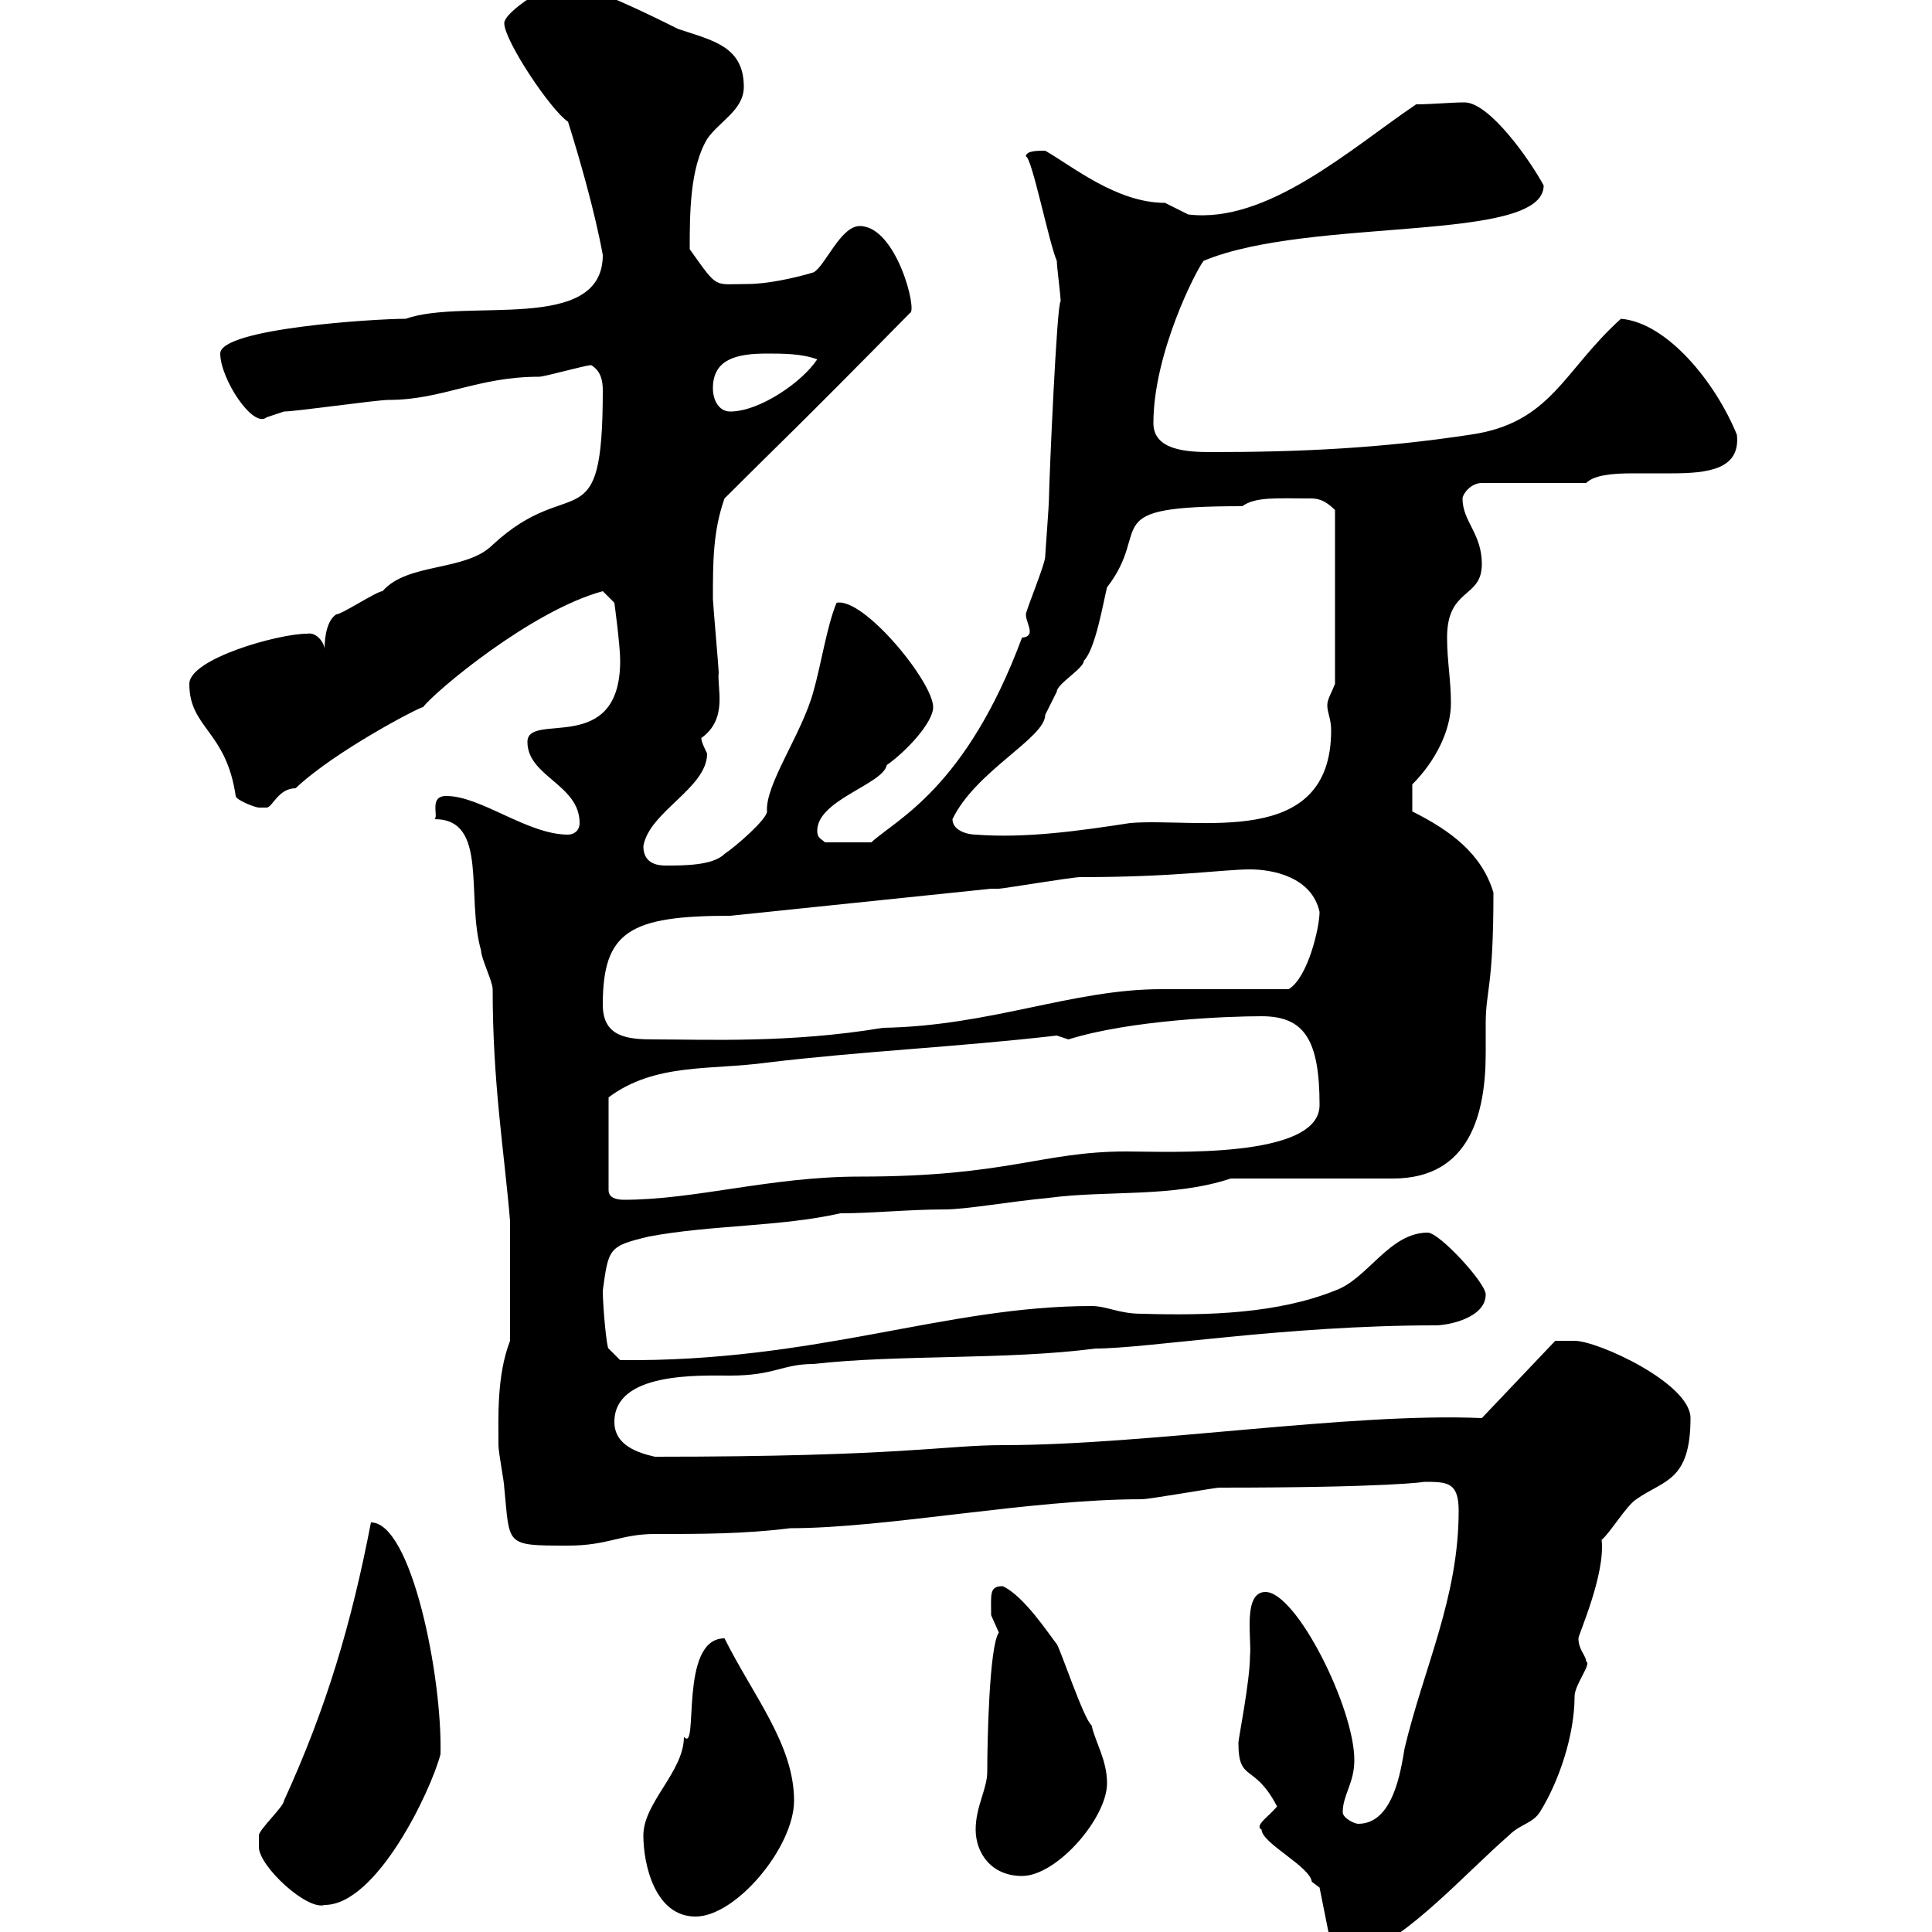 <svg xmlns="http://www.w3.org/2000/svg" xmlns:xlink="http://www.w3.org/1999/xlink" width="300" height="300"><path d="M204.90 293.10L206.70 302.10C206.70 304.20 208.80 303.90 210.90 303.90C219.30 300.30 227.10 291.30 234.30 285C236.10 283.20 237.90 283.20 239.10 281.40C242.10 276.60 244.50 269.40 244.50 263.40C244.50 261.60 247.20 258.30 246.30 258C246.30 257.10 245.10 256.20 245.10 254.40C245.10 253.80 249.30 244.50 248.70 239.10C249.90 238.20 252.60 233.70 254.10 232.80C258.30 229.80 262.50 230.10 262.50 220.20C262.50 214.80 248.10 208.20 244.50 208.20C243.30 208.20 241.50 208.20 241.50 208.20L230.10 220.20C209.70 219.30 178.20 224.40 155.70 224.40C146.70 224.40 140.10 226.20 101.70 226.20C99 225.60 95.40 224.40 95.40 220.80C95.40 213 108.60 213.60 113.40 213.60C120.30 213.60 121.50 211.80 126.30 211.80C139.50 210.30 156.30 211.20 170.10 209.40C178.20 209.40 199.50 205.80 222.90 205.80C225 205.80 230.70 204.60 230.70 201C230.70 199.20 223.50 191.40 221.70 191.40C215.70 191.40 212.40 198.60 207.30 200.40C198.30 204 187.50 204.30 177.30 204C173.70 204 171.90 202.80 169.50 202.80C146.70 202.80 126.90 211.50 96.30 211.20L94.50 209.40C94.20 209.40 93.60 202.80 93.60 200.40C94.50 193.80 94.50 193.50 100.80 192C110.40 190.20 121.20 190.50 130.50 188.40C135.60 188.40 141 187.80 146.70 187.80C150 187.80 156.60 186.60 162.90 186C171.90 184.80 182.10 186 191.10 183L216.30 183C228.30 183 230.70 172.80 230.70 163.50C230.70 161.70 230.70 160.20 230.70 159C230.70 153.60 231.90 153.60 231.90 138.60C230.10 132.60 225.30 129 219.30 126L219.30 121.80C222.90 118.20 225.30 113.40 225.30 109.20C225.30 105.60 224.70 102.60 224.70 99C224.70 91.20 230.10 93 230.10 87.60C230.10 82.80 227.10 81 227.10 77.40C227.10 76.80 228.30 75 230.10 75L246.30 75C247.50 73.80 250.20 73.50 253.50 73.50C255.30 73.50 257.40 73.50 259.50 73.50C265.20 73.50 270.30 72.90 269.70 67.50C266.40 59.40 258.90 50.10 251.70 49.50C242.70 57.60 240.90 65.70 228.30 67.50C214.50 69.60 201.90 70.20 188.10 70.20C184.20 70.20 179.10 69.90 179.10 65.70C179.10 54.90 185.70 42 186.90 40.50C203.40 33.60 239.70 37.80 239.70 28.80C237.60 24.90 231.30 15.90 227.40 15.90C225.30 15.90 222.30 16.20 219.90 16.20C209.70 23.10 196.80 34.80 184.50 33.30C184.50 33.30 180.90 31.50 180.90 31.50C173.40 31.50 166.50 25.80 162.30 23.40C161.10 23.40 159.30 23.40 159.30 24.30C160.20 24.30 162.90 37.80 164.10 40.50C164.10 41.40 164.70 45.90 164.70 46.80C164.10 46.80 162.90 75 162.90 76.80C162.90 78.60 162.30 85.80 162.30 86.40C162.30 87.60 159.30 94.80 159.30 95.40C159.30 96.30 159.90 97.20 159.90 98.10C159.90 98.70 159.30 99 158.70 99C150 122.40 139.20 127.20 135.30 130.80L128.10 130.80C127.50 130.20 126.90 130.20 126.90 129C126.90 124.20 137.10 121.80 137.70 118.80C140.70 116.70 144.90 112.20 144.90 109.80C144.90 105.90 134.10 92.70 129.90 93.60C128.40 97.20 127.50 103.20 126.30 107.40C124.50 114 118.80 121.80 119.10 126C119.10 127.20 114.30 131.40 112.50 132.60C110.70 134.40 106.20 134.40 103.50 134.40C102.60 134.40 99.90 134.40 99.90 131.40C100.80 126 109.80 122.40 109.80 117C109.50 116.40 108.90 115.20 108.90 114.60C113.10 111.60 111.30 106.80 111.60 104.40C111.60 103.80 110.70 93.60 110.70 93C110.70 87.30 110.70 82.50 112.50 77.40C121.50 68.40 122.70 67.50 141.30 48.60C142.50 48.30 139.20 35.10 133.50 35.10C130.50 35.10 128.10 41.40 126.30 42.30C123.30 43.20 119.10 44.10 116.10 44.10C110.70 44.10 111.60 45 107.10 38.70C107.10 33.30 107.10 26.10 109.80 21.60C111.60 18.90 115.50 17.10 115.50 13.50C115.50 7.20 110.70 6.30 105.30 4.50C101.70 2.70 90.90-2.70 87.30-2.70C85.50-2.70 78.30 1.80 78.30 3.60C78.30 6.30 85.50 17.10 88.20 18.90C90 24.60 92.40 33 93.60 39.60C93.60 51.90 72.30 46.20 63 49.50C58.20 49.50 34.20 51 34.20 54.90C34.20 58.80 39.30 66.60 41.40 64.80C41.40 64.80 44.10 63.90 44.10 63.90C45.90 63.90 58.50 62.10 60.30 62.10C68.70 62.10 74.10 58.50 83.70 58.50C84.60 58.50 90.90 56.70 91.80 56.70C93.30 57.60 93.60 59.10 93.60 60.60C93.60 84.60 88.80 73.20 76.50 84.60C72.30 88.80 63.30 87.30 59.40 91.80C58.50 91.80 53.10 95.40 52.20 95.40C50.40 96.60 50.40 100.20 50.40 100.80C50.40 99.90 49.20 98.10 47.70 98.40C43.20 98.40 29.40 102.30 29.40 106.20C29.40 113.10 35.10 113.40 36.60 123.60C36.60 124.20 39.60 125.40 40.20 125.40C40.20 125.40 40.20 125.40 41.40 125.40C42.30 125.40 43.20 122.40 45.90 122.40C51.90 116.70 65.10 109.80 65.70 109.80C67.50 107.40 82.50 94.80 93.60 91.80L95.40 93.60C95.40 93.60 96.30 100.20 96.30 102.60C96.30 117.60 81.90 110.40 81.90 115.20C81.90 120.60 90 121.80 90 127.80C90 129 89.10 129.60 88.20 129.60C81.90 129.60 74.70 123.60 69.30 123.60C66.60 123.60 68.10 126.60 67.50 127.20C75.90 127.20 72.30 139.20 74.70 147.60C74.70 148.80 76.50 152.40 76.50 153.60C76.50 168.30 78.30 178.80 79.20 189.60L79.20 208.20C77.10 213.60 77.40 220.20 77.40 224.40C77.40 225.60 78.30 230.10 78.30 231C79.20 240 78.30 240 88.20 240C94.50 240 96.30 238.20 101.70 238.20C108.90 238.20 115.50 238.20 122.70 237.30C137.70 237.30 159.90 232.80 177.30 232.80C178.50 232.80 188.70 231 189.30 231C215.70 231 221.40 230.10 221.10 230.10C224.70 230.10 226.50 230.10 226.50 234.60C226.50 248.10 221.10 258.90 218.10 271.50C217.50 275.10 216.30 283.20 210.90 283.20C210.30 283.20 208.50 282.30 208.50 281.40C208.50 278.70 210.30 276.90 210.30 273.30C210.30 265.20 201.30 247.20 196.50 247.20C192.90 247.20 194.40 254.70 194.10 257.10C194.10 261 192.30 270 192.30 270.60C192.30 276.90 194.70 273.60 198.30 280.50C197.10 282 194.70 283.50 195.90 284.10C195.90 286.20 203.40 289.80 203.70 292.20C203.70 292.20 204.90 293.10 204.90 293.10ZM99.90 285C99.90 289.50 101.70 297.60 108 297.60C114.30 297.60 123.30 286.80 123.30 279.60C123.30 270.90 117 263.40 112.50 254.40C105.30 254.40 108.60 272.40 106.20 269.70C106.20 275.10 99.90 279.90 99.90 285ZM40.20 286.80C40.20 289.80 47.70 296.70 50.40 295.80C58.50 295.80 66.90 278.10 68.40 272.40C68.70 260.40 63.90 236.40 57.60 236.40C54.60 252 50.70 265.20 44.10 279.60C44.10 280.50 40.20 284.10 40.20 285C40.20 285 40.20 286.80 40.20 286.80ZM151.50 284.10C151.50 287.70 153.90 291.30 158.70 291.30C164.10 291.30 171.90 282.30 171.90 276.90C171.90 273.30 170.10 270.60 169.50 267.90C168.30 267 164.70 256.20 164.10 255.30C162.90 253.80 159 247.80 155.70 246.30C153.60 246.30 153.90 247.50 153.90 250.80C153.90 250.80 155.10 253.50 155.10 253.50C153.60 255.60 153.30 270.60 153.30 275.10C153.30 277.80 151.50 280.50 151.50 284.10ZM164.10 160.80C164.10 160.80 165.90 161.40 165.90 161.40C175.50 158.40 190.50 157.80 195.90 157.80C202.50 157.80 204.90 161.40 204.90 171.60C204.90 180 181.50 178.80 174.90 178.80C161.70 178.80 156.60 182.70 133.50 182.70C119.70 182.70 108 186.30 96.90 186.30C95.70 186.30 94.50 186 94.50 184.80L94.50 170.40C101.70 165 110.40 166.20 119.10 165C134.10 163.20 148.50 162.60 164.10 160.80ZM93.60 156C93.60 144.60 97.80 142.20 113.40 142.20L153.90 138C153.90 138 155.10 138 155.10 138C155.70 138 166.50 136.20 167.70 136.20C182.70 136.20 189.90 135 194.10 135C197.70 135 203.70 136.20 204.90 141.60C204.90 144 203.10 151.80 200.10 153.60C197.70 153.60 182.70 153.60 180.30 153.60C166.50 153.60 153.90 159.30 137.10 159.60C122.70 162 109.80 161.40 101.70 161.40C97.50 161.40 93.60 161.10 93.60 156ZM147.90 127.20C151.50 119.70 162.30 114.60 162.30 111C162.30 111 164.10 107.40 164.10 107.40C164.10 106.20 168.30 103.80 168.30 102.60C170.10 100.80 171.30 93.60 171.90 91.20C179.10 81.90 169.80 78.60 192.90 78.60C195 77.10 198.30 77.40 203.40 77.40C204.30 77.40 205.50 77.40 207.30 79.20L207.30 106.20C206.70 107.70 206.10 108.60 206.10 109.50C206.10 110.70 206.70 111.60 206.70 113.40C206.70 132 186 126.90 175.50 127.80C167.70 129 159.30 130.20 151.50 129.60C150.30 129.60 147.90 129 147.90 127.20ZM110.70 60.30C110.70 55.80 114.30 54.90 119.10 54.90C121.50 54.90 124.50 54.90 126.90 55.80C124.50 59.40 117.90 63.90 113.40 63.90C111.60 63.90 110.70 62.10 110.70 60.30Z"/></svg>
